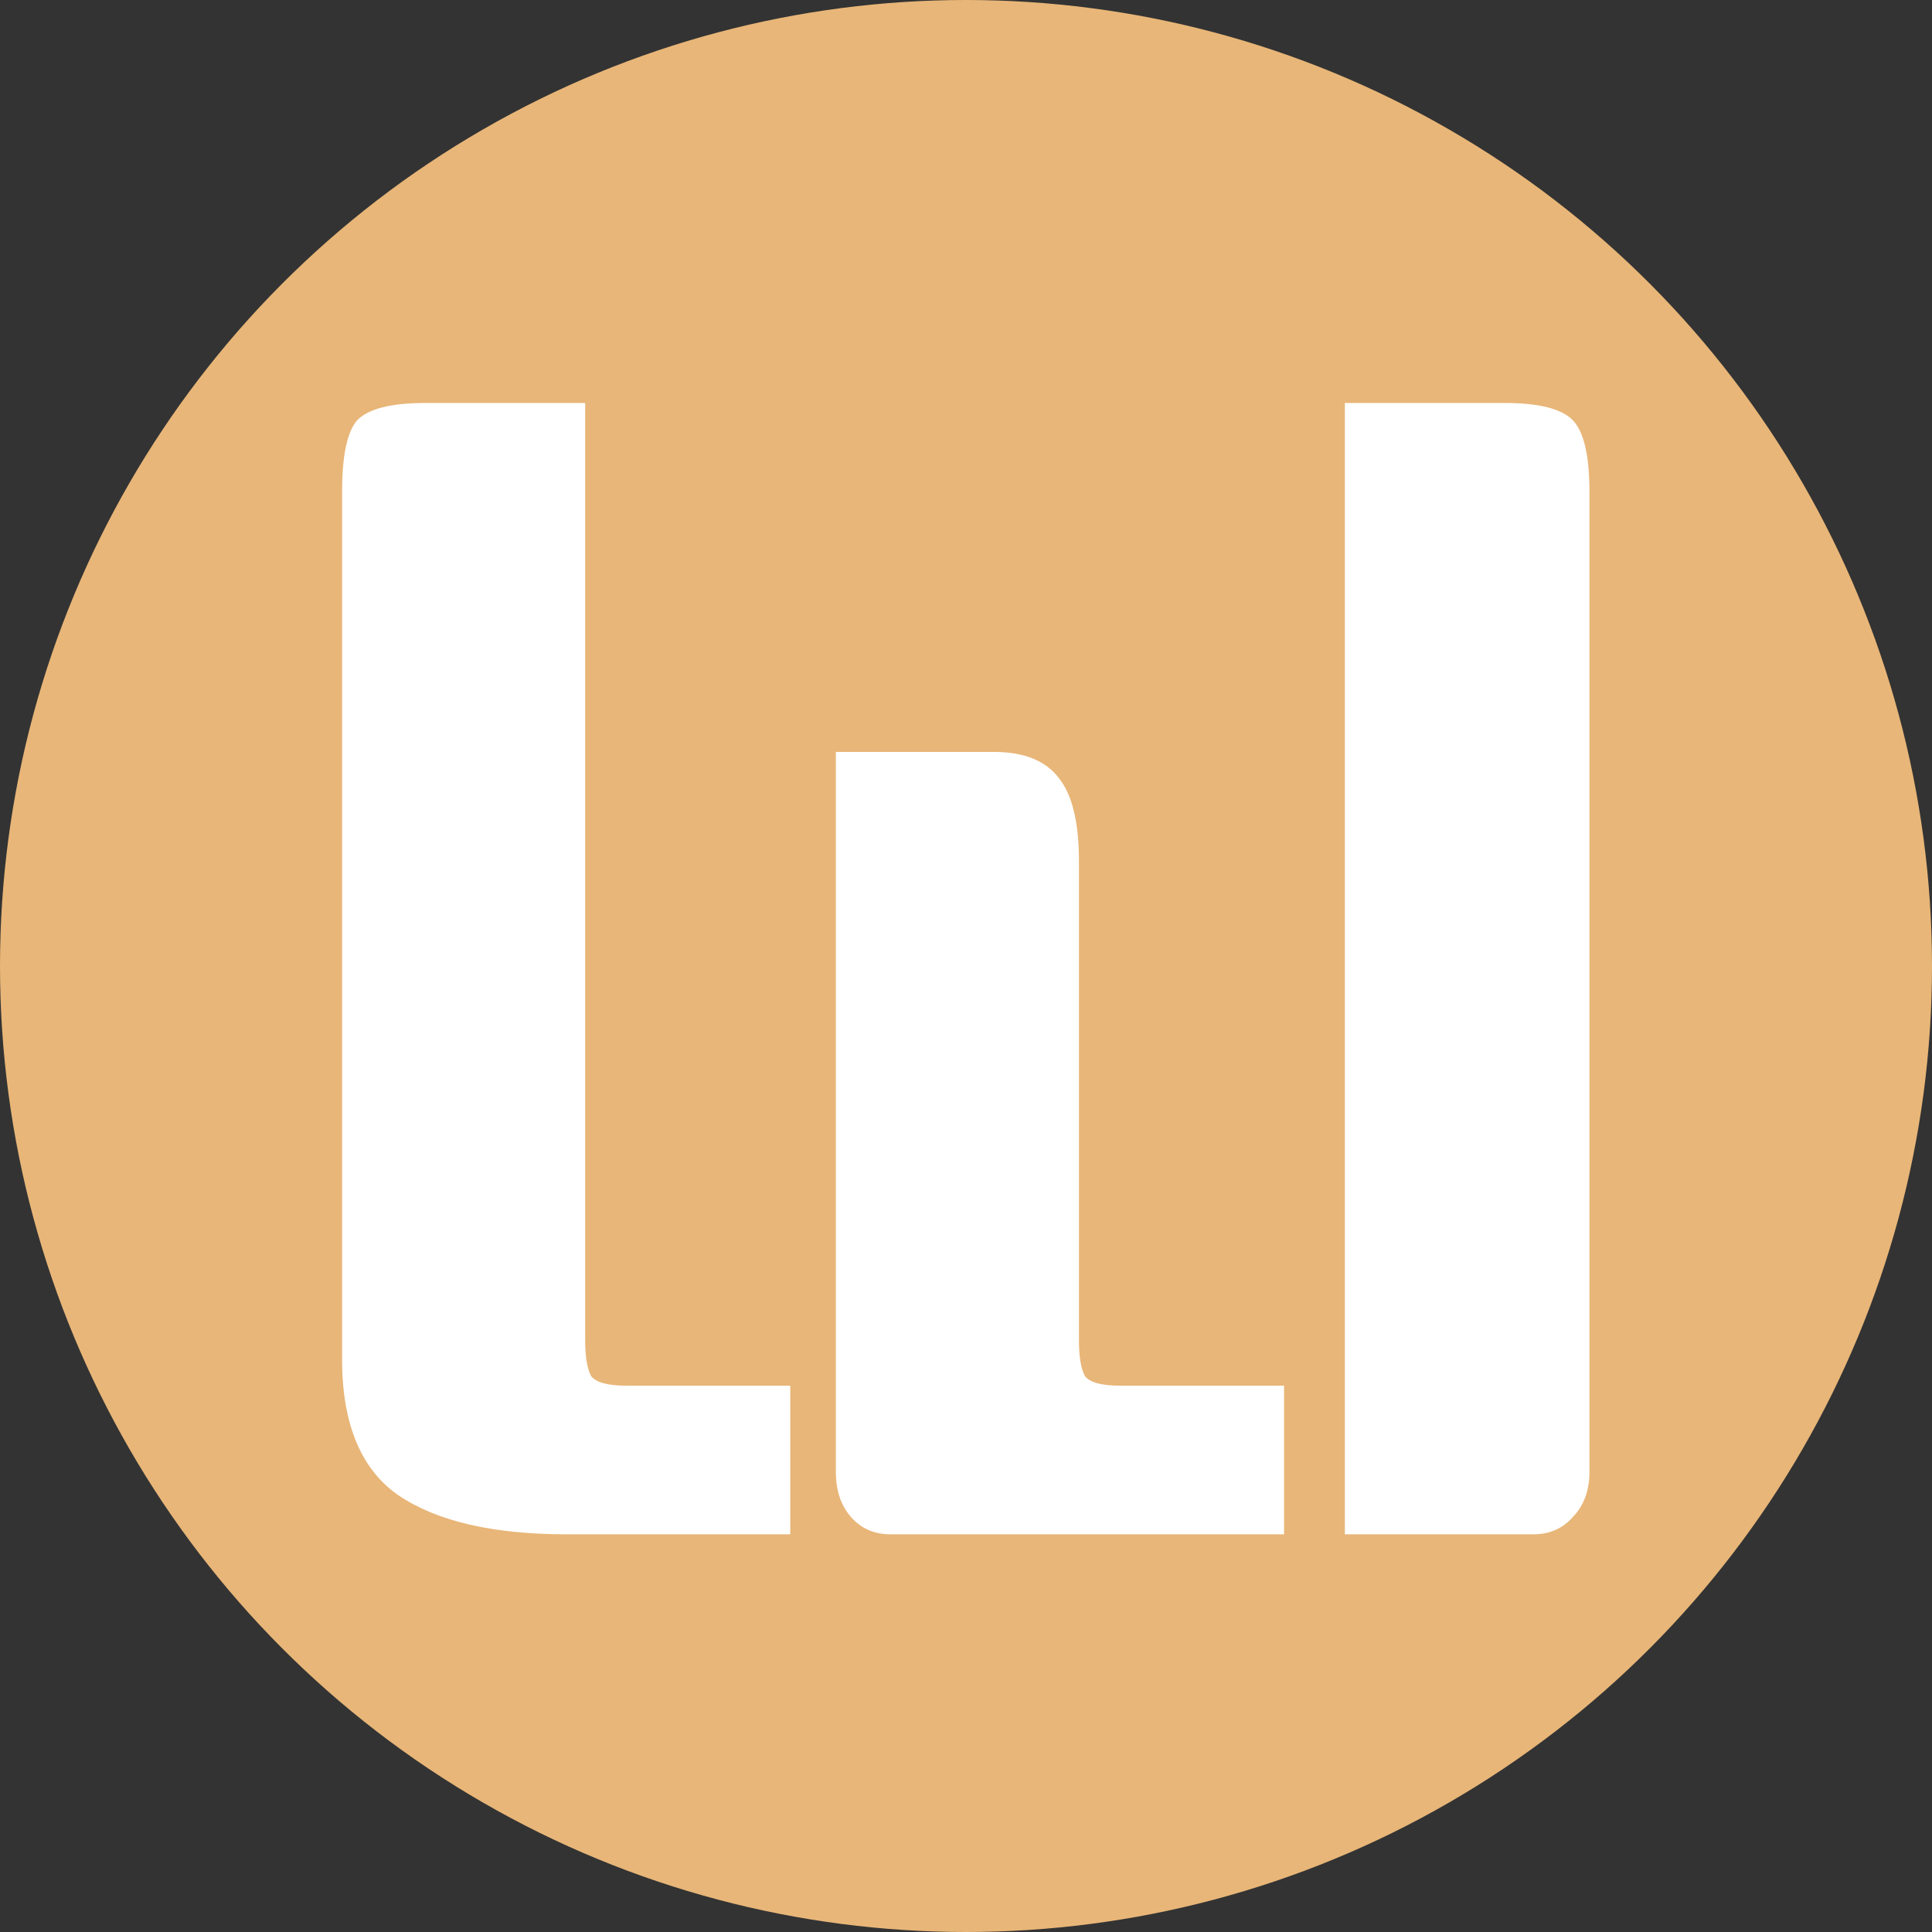 <svg width="333" height="333" viewBox="0 0 333 333" fill="none" xmlns="http://www.w3.org/2000/svg">
<rect x="0" y="0" width="333" height="333" fill="#333333" stroke="none"/>
<circle cx="166.5" cy="166.5" r="166.5" fill="#E8B678"/>
<path d="M100.86 69.456V231.012C100.86 233.889 101.209 235.957 101.908 237.215C102.781 238.294 104.788 238.834 107.931 238.834H136.213V264.456H97.718C84.973 264.456 75.284 262.208 68.649 257.713C62.19 253.218 58.96 245.397 58.96 234.249V84.829C58.96 78.536 59.833 74.401 61.579 72.423C63.499 70.445 67.427 69.456 73.363 69.456H100.86ZM144.07 129.601H171.305C176.542 129.601 180.296 131.13 182.565 134.186C184.835 137.063 185.97 141.828 185.97 148.481V231.012C185.97 233.889 186.319 235.957 187.017 237.215C187.89 238.294 189.898 238.834 193.04 238.834H221.323V264.456H153.497C150.704 264.456 148.434 263.467 146.688 261.489C144.943 259.511 144.07 256.904 144.07 253.668V129.601ZM231.798 69.456H259.295C265.231 69.456 269.159 70.445 271.079 72.423C273 74.401 273.96 78.536 273.96 84.829V253.668C273.96 256.904 273 259.511 271.079 261.489C269.334 263.467 267.064 264.456 264.271 264.456H231.798V69.456Z" fill="white"/>
</svg>
